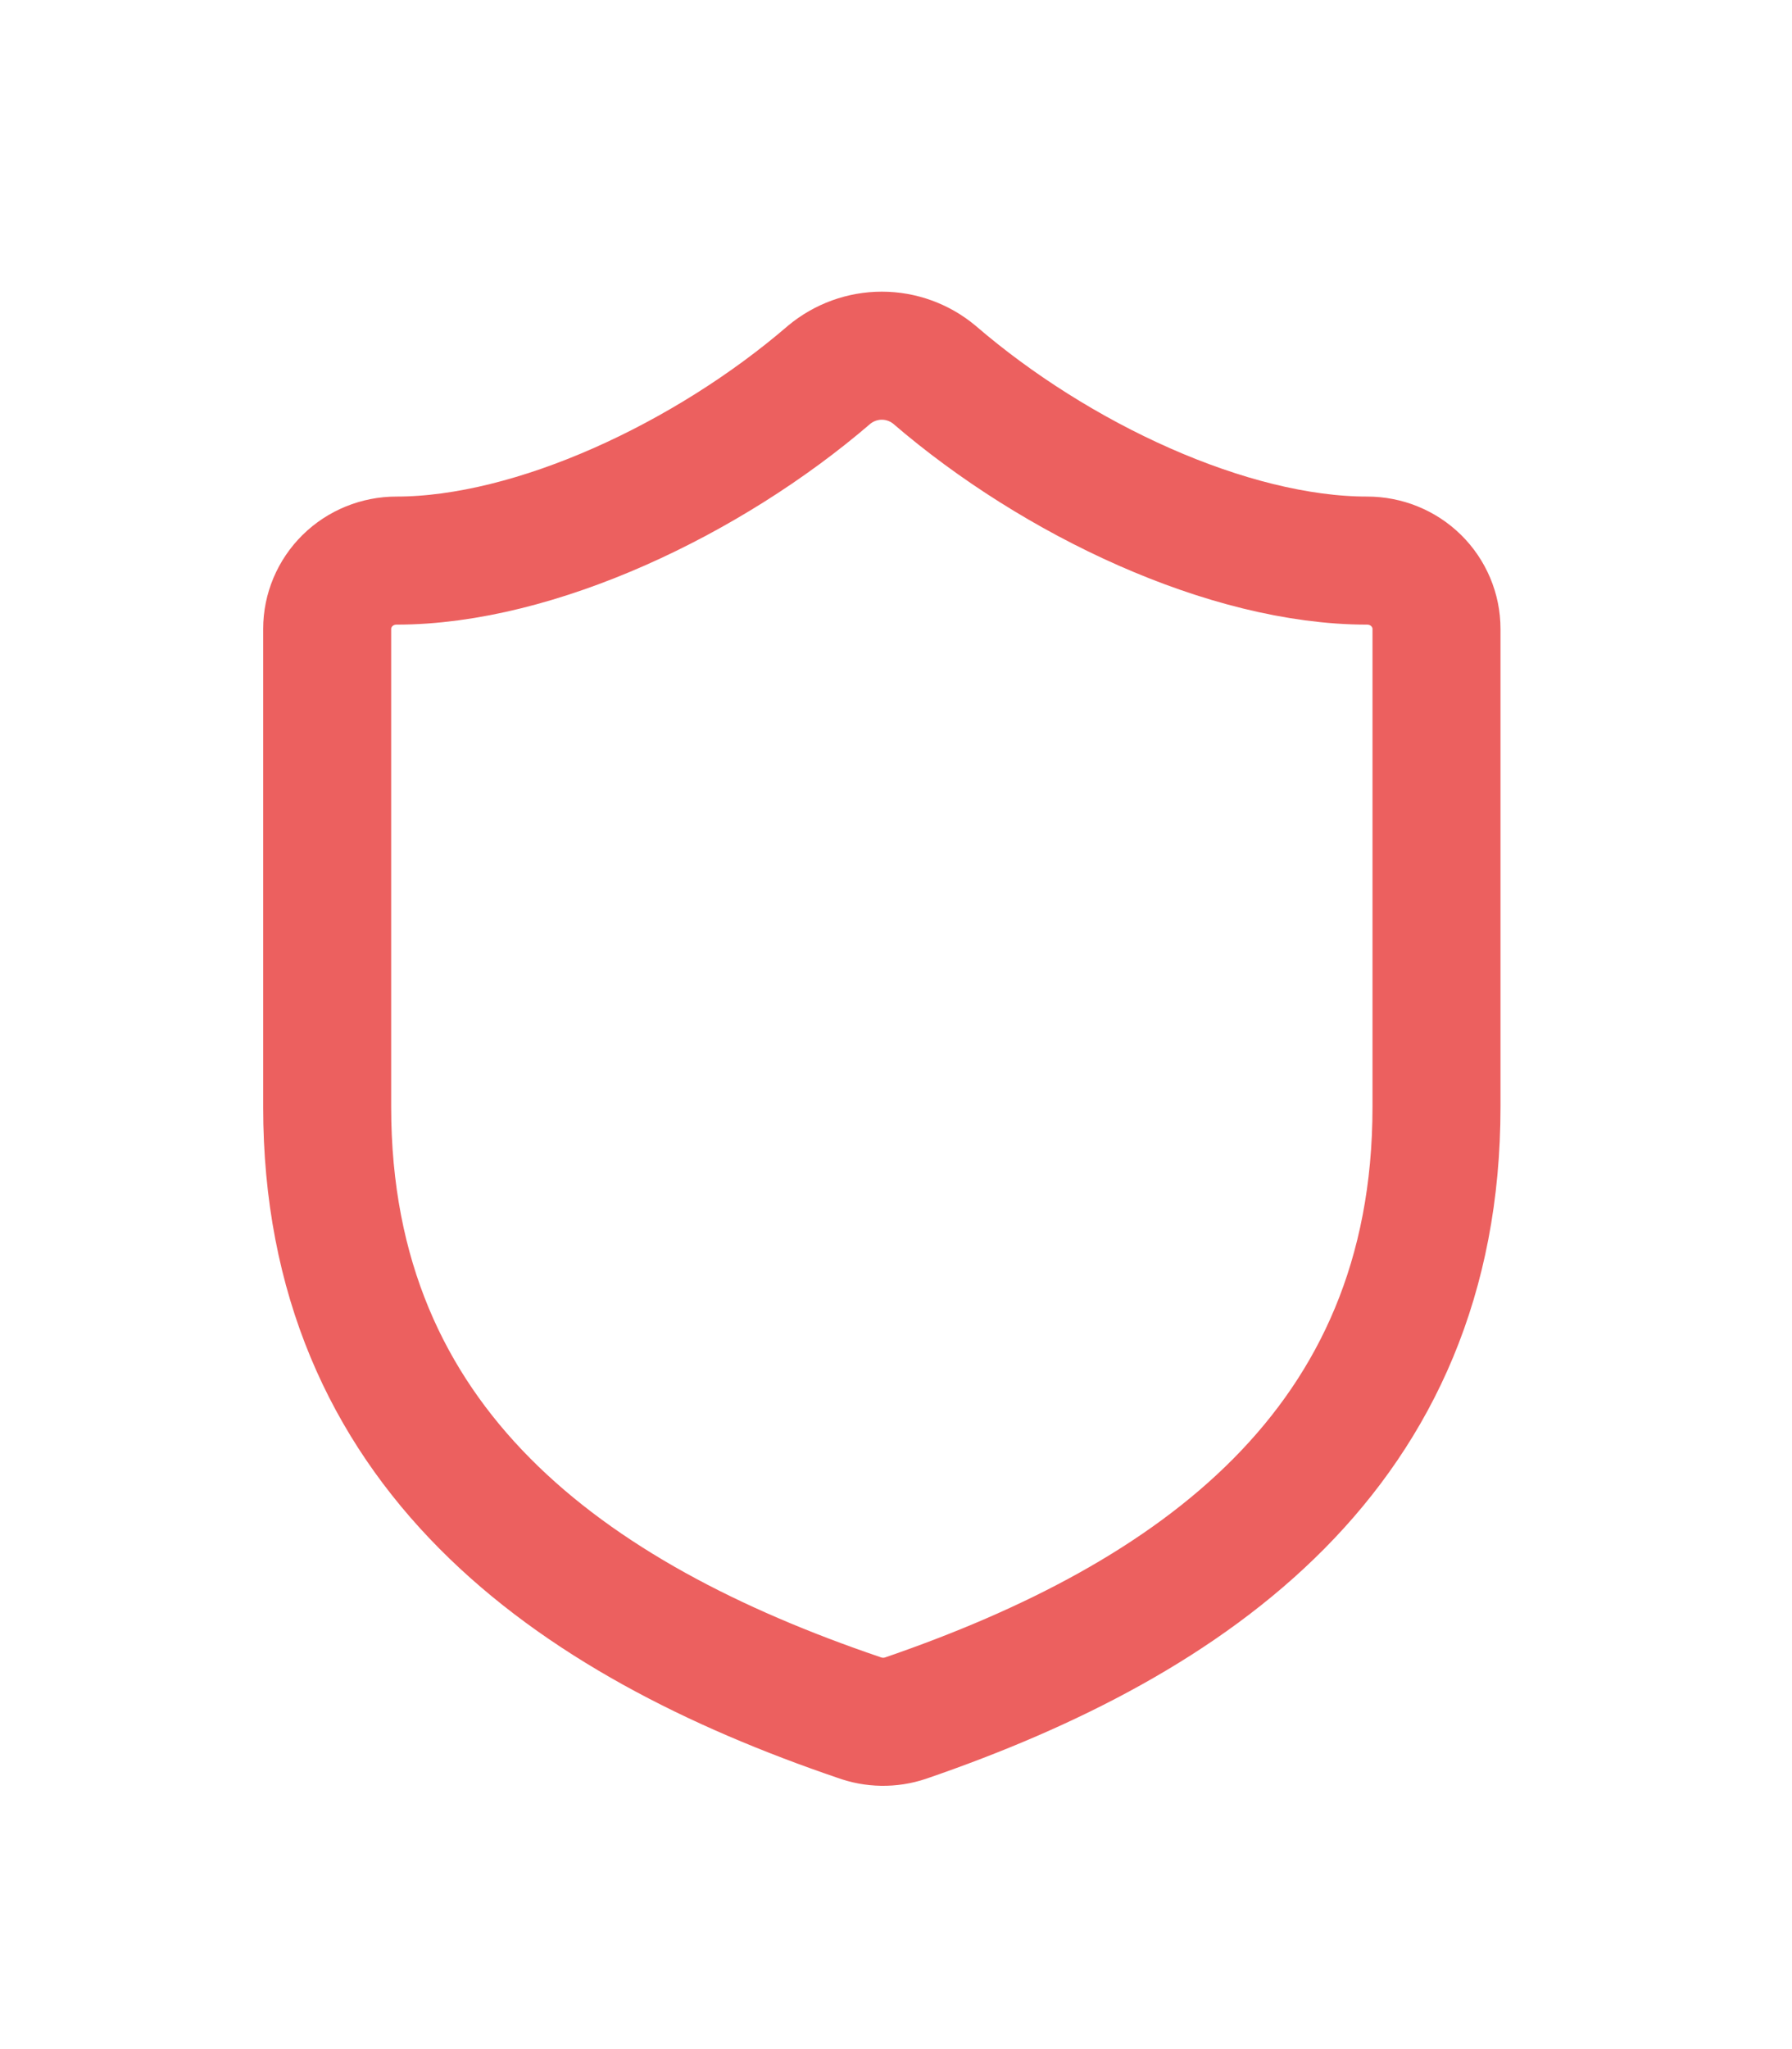 <svg width="21" height="24" viewBox="0 0 21 24" fill="none" xmlns="http://www.w3.org/2000/svg">
<path d="M16.834 12.965C16.834 16.964 13.99 18.964 10.61 20.124C10.433 20.183 10.241 20.18 10.066 20.116C6.678 18.964 3.834 16.964 3.834 12.965V7.366C3.834 7.154 3.92 6.95 4.072 6.8C4.224 6.65 4.431 6.566 4.646 6.566C6.271 6.566 8.303 5.606 9.716 4.39C9.889 4.246 10.108 4.166 10.334 4.166C10.56 4.166 10.779 4.246 10.951 4.39C12.373 5.614 14.396 6.566 16.021 6.566C16.237 6.566 16.444 6.65 16.596 6.8C16.748 6.95 16.834 7.154 16.834 7.366V12.965Z" stroke="#EC605F" stroke-width="1.5" stroke-linecap="round" stroke-linejoin="round"/>
</svg>

